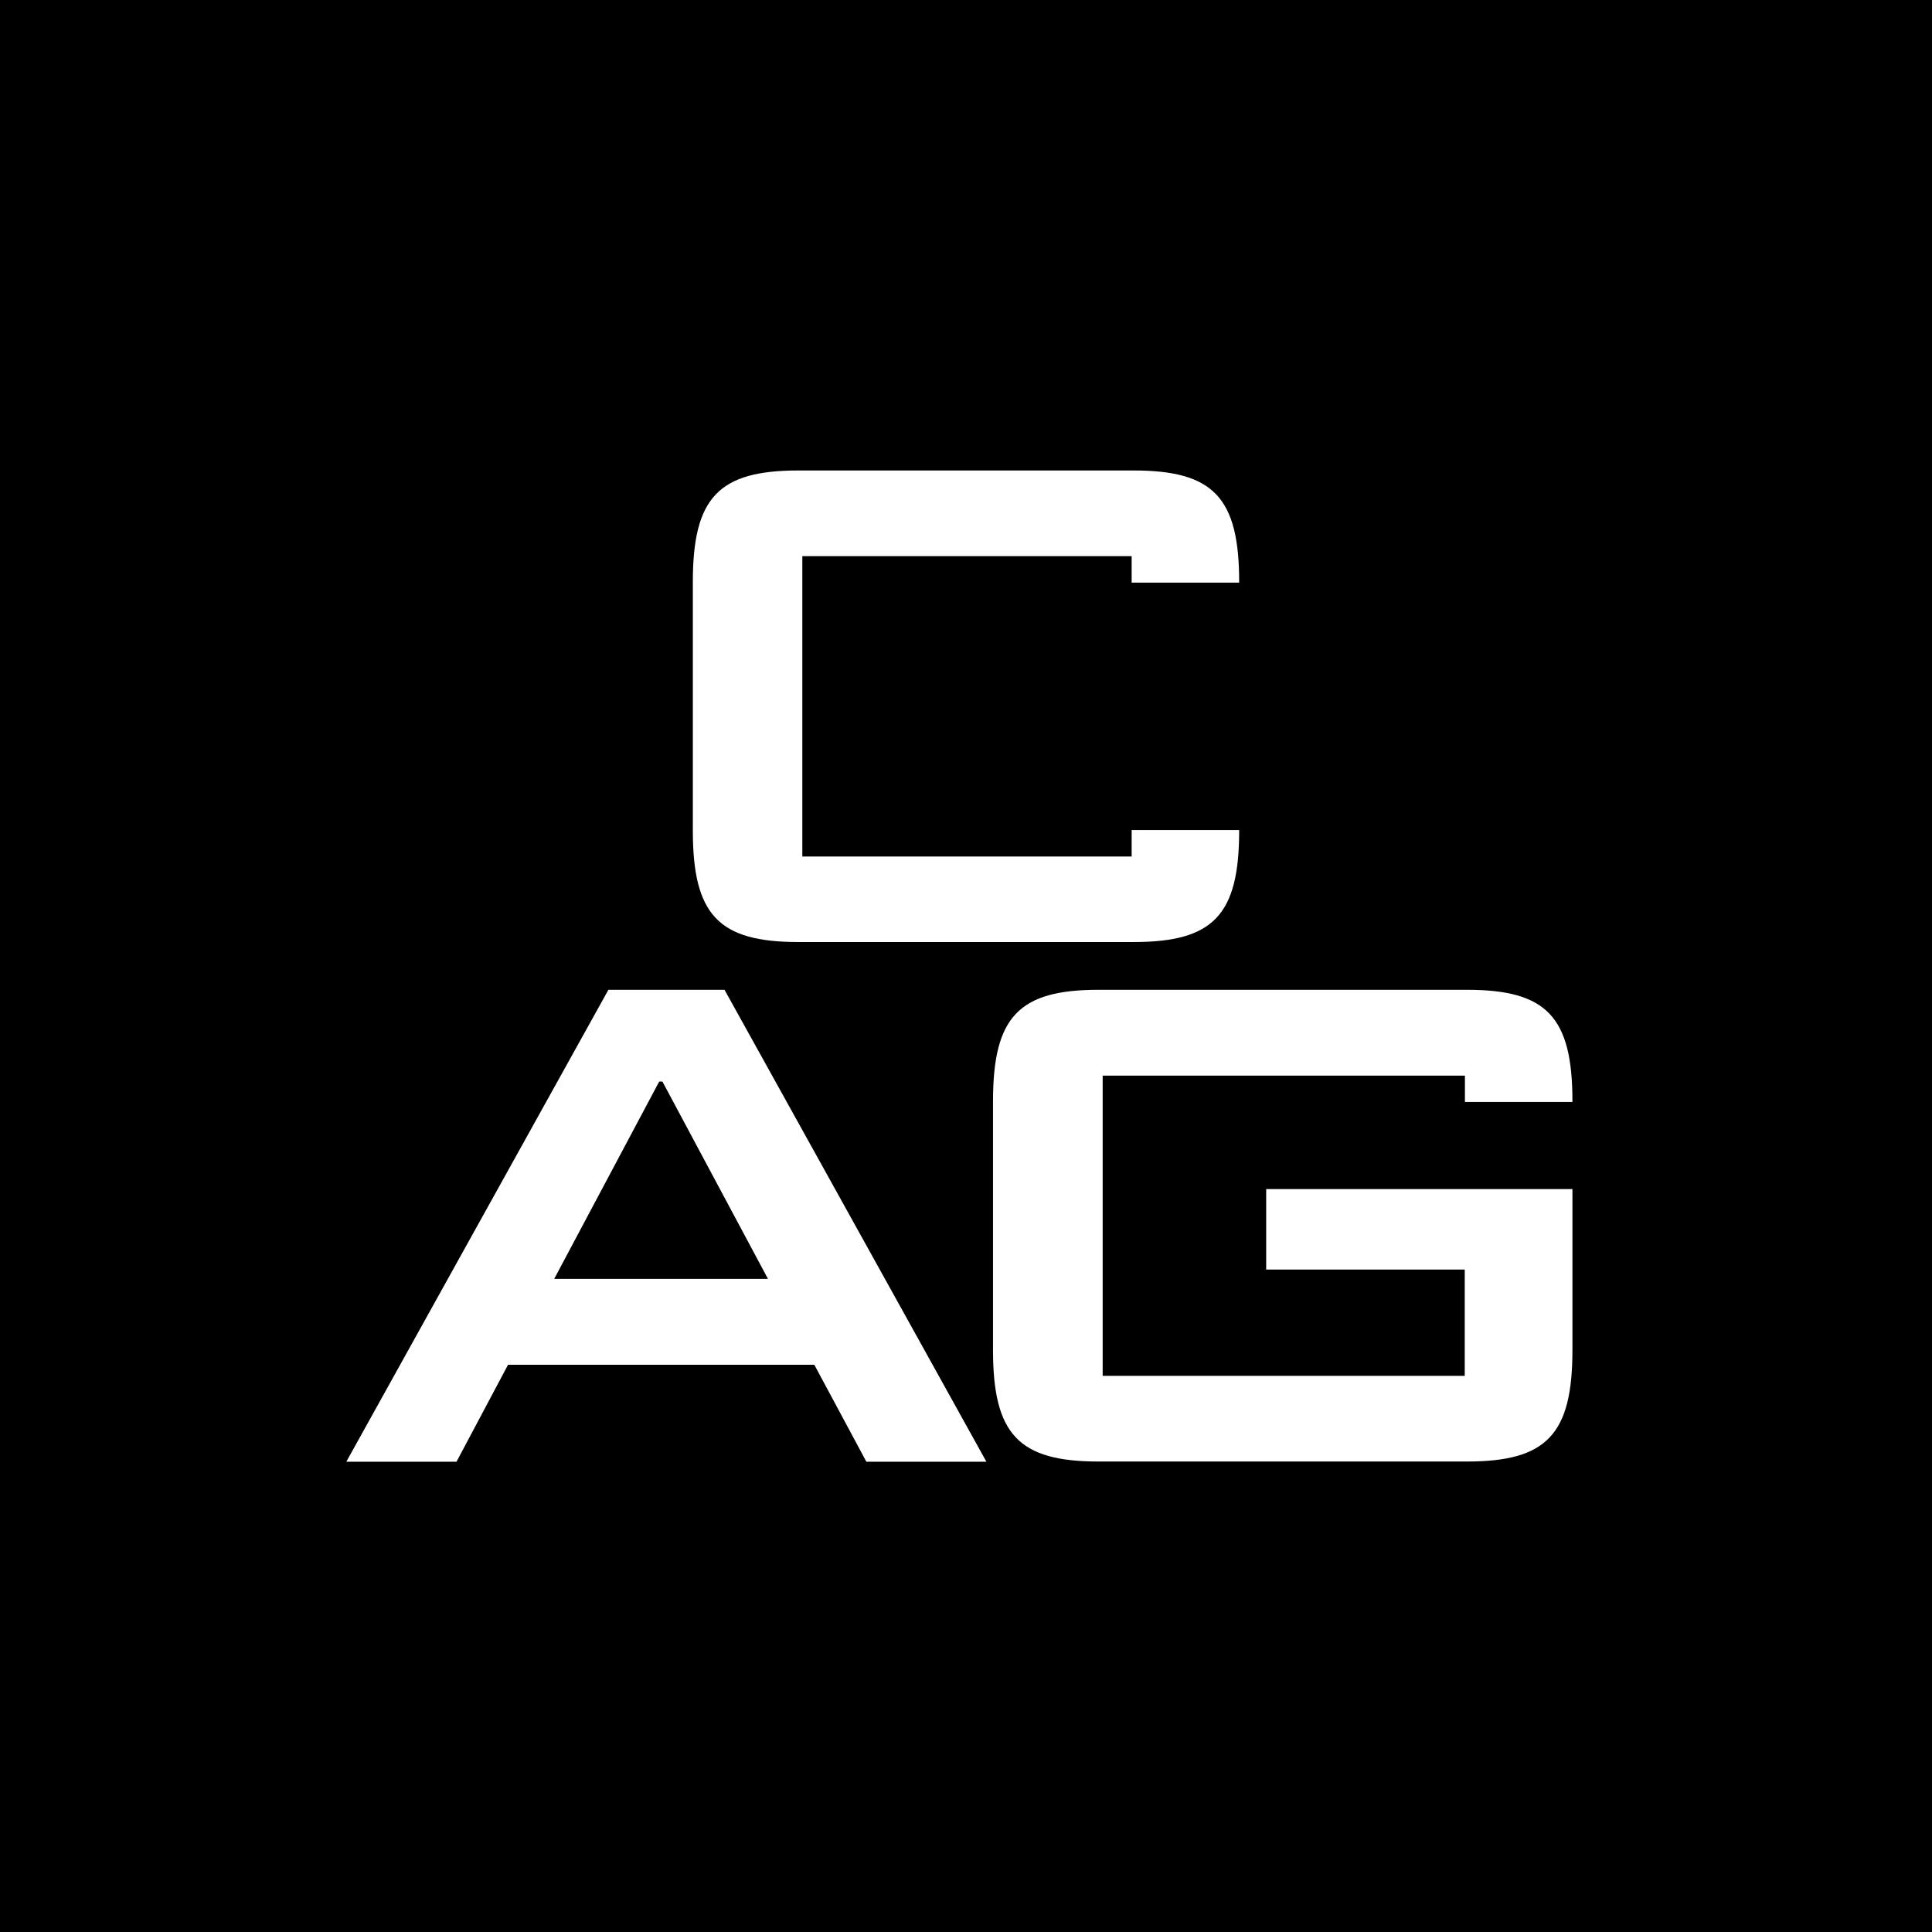 <?xml version="1.0" encoding="utf-8"?>
<!-- Generator: $$$/GeneralStr/196=Adobe Illustrator 27.6.0, SVG Export Plug-In . SVG Version: 6.00 Build 0)  -->
<svg version="1.1" id="Calque_1" xmlns="http://www.w3.org/2000/svg" xmlns:xlink="http://www.w3.org/1999/xlink" x="0px" y="0px"
	 viewBox="0 0 1080 1080" style="enable-background:new 0 0 1080 1080;" xml:space="preserve">
<rect x="0" y="0" width="1080" height="1080" fill="#808080" stroke="none"/>
<style type="text/css">
	.st0{clip-path:url(#SVGID_00000100371738870882838700000005727553871641586593_);}
	.st1{fill:#FFFFFF;}
</style>
<g>
	<g>
		<defs>
			<rect id="SVGID_1_" width="1080" height="1080"/>
		</defs>
		<clipPath id="SVGID_00000142145621878930751410000004120743205906545047_">
			<use xlink:href="#SVGID_1_"  style="overflow:visible;"/>
		</clipPath>
		<polygon style="clip-path:url(#SVGID_00000142145621878930751410000004120743205906545047_);" points="-9,0 -9,1080 1089,1080 
			1089,0 -9,0 		"/>
	</g>
	<path class="st1" d="M387.3,464.3c0,47.2,14.4,62.3,59,62.3h187.4c44.6,0,59-15.1,59-62.3V464h-60.1v14.8H448.5V310.9h184.1v14.8
		h60.1v-0.4c0-47.2-14.4-62.3-59-62.3H446.3c-44.6,0-59,15.1-59,62.3V464.3z"/>
	<path class="st1" d="M551.4,817.1L405,553.3h-64.9L193.6,817.1h61.6l28.8-54.2h171.2l29.1,54.2H551.4z M309.8,714.9l58.7-110.3h1.8
		l59,110.3H309.8z M820,553.3H614.1c-44.6,0-59,15.1-59,62.3v139.1c0,47.2,14.4,62.3,59,62.3H820c44.6,0,59-15.1,59-62.3v-90H707.8
		v45h111v59.4H616.4V601.3h202.5V616H879v-0.4C879,568.4,864.6,553.3,820,553.3L820,553.3z"/>
</g>
</svg>
